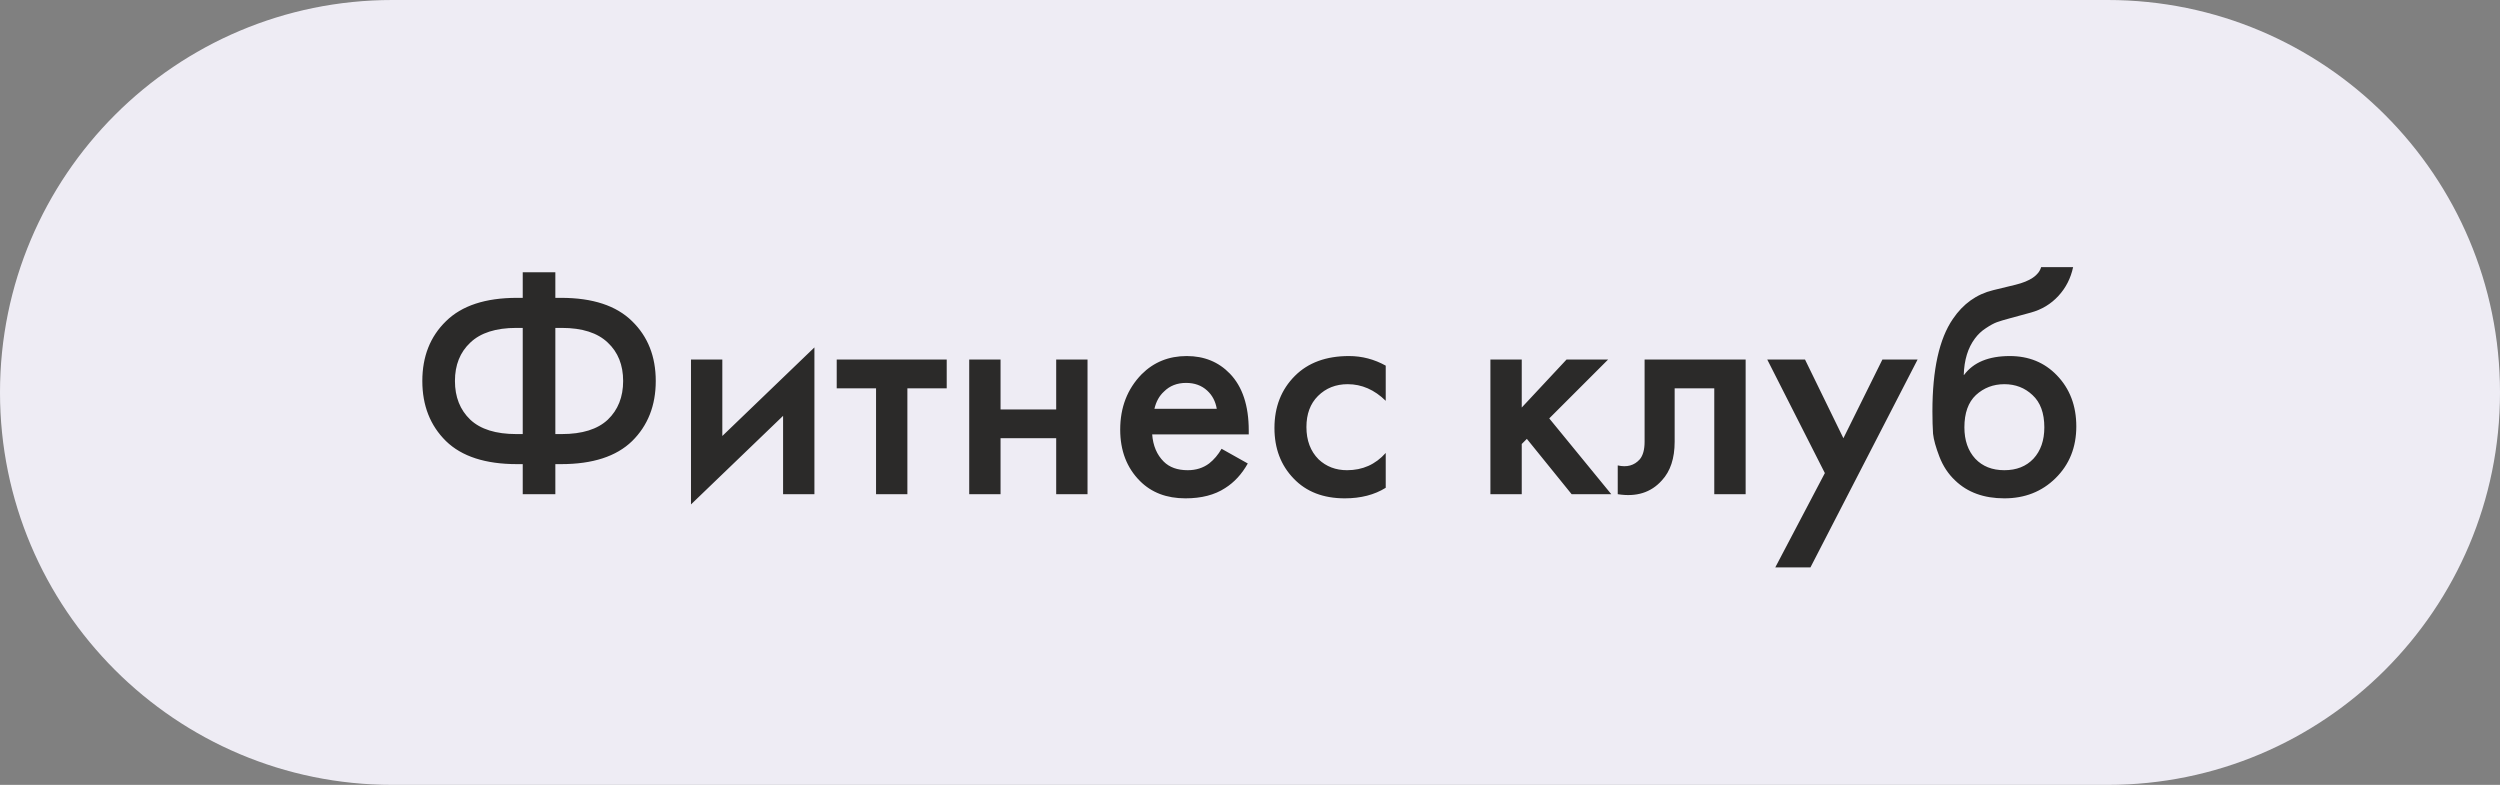 <?xml version="1.0" encoding="UTF-8"?> <svg xmlns="http://www.w3.org/2000/svg" width="86" height="27" viewBox="0 0 86 27" fill="none"><rect x="0" y="0" width="86" height="27" fill="#808080" stroke="none"/> <path d="M0 13.5C0 6.044 6.044 0 13.5 0H72.5C79.956 0 86 6.044 86 13.5V13.5C86 20.956 79.956 27 72.5 27H13.5C6.044 27 0 20.956 0 13.5V13.5Z" fill="#EEECF4"></path> <path d="M17.982 17V15.966H17.784C16.699 15.966 15.885 15.702 15.342 15.174C14.799 14.639 14.528 13.949 14.528 13.106C14.528 12.263 14.799 11.577 15.342 11.049C15.885 10.514 16.699 10.246 17.784 10.246H17.982V9.366H19.104V10.246H19.302C20.387 10.246 21.201 10.514 21.744 11.049C22.287 11.577 22.558 12.263 22.558 13.106C22.558 13.949 22.287 14.639 21.744 15.174C21.201 15.702 20.387 15.966 19.302 15.966H19.104V17H17.982ZM17.982 14.932V11.28H17.762C17.058 11.28 16.53 11.449 16.178 11.786C15.826 12.116 15.65 12.556 15.65 13.106C15.65 13.656 15.826 14.1 16.178 14.437C16.53 14.767 17.058 14.932 17.762 14.932H17.982ZM19.104 11.28V14.932H19.324C20.028 14.932 20.556 14.767 20.908 14.437C21.26 14.1 21.436 13.656 21.436 13.106C21.436 12.556 21.26 12.116 20.908 11.786C20.556 11.449 20.028 11.28 19.324 11.28H19.104ZM23.77 12.369H24.848V14.998L28.016 11.951V17H26.938V14.305L23.77 17.352V12.369ZM32.567 13.359H31.214V17H30.136V13.359H28.783V12.369H32.567V13.359ZM33.341 17V12.369H34.419V14.085H36.333V12.369H37.411V17H36.333V15.075H34.419V17H33.341ZM42.022 15.438L42.924 15.944C42.718 16.311 42.458 16.593 42.143 16.791C41.783 17.026 41.329 17.143 40.779 17.143C40.133 17.143 39.613 16.945 39.217 16.549C38.762 16.094 38.535 15.504 38.535 14.778C38.535 14.015 38.78 13.381 39.272 12.875C39.69 12.457 40.207 12.248 40.823 12.248C41.424 12.248 41.919 12.45 42.308 12.853C42.74 13.3 42.957 13.953 42.957 14.811V14.943H39.635C39.664 15.332 39.796 15.643 40.031 15.878C40.229 16.076 40.504 16.175 40.856 16.175C41.142 16.175 41.387 16.098 41.593 15.944C41.761 15.812 41.904 15.643 42.022 15.438ZM39.712 14.063H41.857C41.813 13.806 41.703 13.597 41.527 13.436C41.336 13.26 41.094 13.172 40.801 13.172C40.493 13.172 40.24 13.271 40.042 13.469C39.88 13.616 39.77 13.814 39.712 14.063ZM47.669 12.578V13.788C47.281 13.407 46.844 13.216 46.36 13.216C45.95 13.216 45.609 13.352 45.337 13.623C45.073 13.887 44.941 14.243 44.941 14.69C44.941 15.152 45.081 15.522 45.359 15.801C45.623 16.05 45.95 16.175 46.338 16.175C46.874 16.175 47.317 15.977 47.669 15.581V16.78C47.281 17.022 46.811 17.143 46.261 17.143C45.521 17.143 44.934 16.916 44.501 16.461C44.061 16.006 43.841 15.427 43.841 14.723C43.841 13.997 44.076 13.399 44.545 12.93C45 12.475 45.62 12.248 46.404 12.248C46.852 12.248 47.273 12.358 47.669 12.578ZM51.27 12.369H52.348V14.019L53.888 12.369H55.318L53.294 14.393L55.428 17H54.064L52.524 15.097L52.348 15.273V17H51.27V12.369ZM60.05 12.369V17H58.971V13.359H57.608V15.196C57.608 15.768 57.461 16.212 57.167 16.527C56.794 16.945 56.288 17.103 55.65 17V16.01C55.965 16.083 56.218 16.014 56.408 15.801C56.519 15.669 56.574 15.467 56.574 15.196V12.369H60.05ZM61.069 19.519L62.775 16.274L60.794 12.369H62.093L63.413 15.075L64.754 12.369H65.965L62.279 19.519H61.069ZM70.215 9.19H71.315C71.234 9.571 71.066 9.901 70.809 10.18C70.552 10.459 70.237 10.649 69.863 10.752L69.137 10.95C68.947 11.001 68.8 11.045 68.697 11.082C68.594 11.119 68.466 11.188 68.312 11.291C68.165 11.386 68.041 11.504 67.938 11.643C67.696 11.966 67.568 12.384 67.553 12.897H67.564C67.887 12.464 68.411 12.248 69.137 12.248C69.79 12.248 70.329 12.468 70.754 12.908C71.201 13.37 71.425 13.957 71.425 14.668C71.425 15.387 71.187 15.981 70.71 16.45C70.241 16.912 69.654 17.143 68.95 17.143C68.246 17.143 67.681 16.938 67.256 16.527C67.022 16.307 66.842 16.036 66.717 15.713C66.593 15.39 66.519 15.126 66.497 14.921C66.483 14.708 66.475 14.452 66.475 14.151C66.475 12.714 66.71 11.654 67.179 10.972C67.531 10.451 67.993 10.121 68.565 9.982L69.335 9.795C69.841 9.67 70.135 9.469 70.215 9.19ZM67.949 15.779C68.198 16.043 68.532 16.175 68.95 16.175C69.368 16.175 69.702 16.043 69.951 15.779C70.201 15.508 70.325 15.148 70.325 14.701C70.325 14.21 70.189 13.839 69.918 13.59C69.654 13.341 69.332 13.216 68.95 13.216C68.569 13.216 68.243 13.341 67.971 13.59C67.707 13.839 67.575 14.21 67.575 14.701C67.575 15.148 67.7 15.508 67.949 15.779Z" fill="#2B2A29"></path> </svg> 